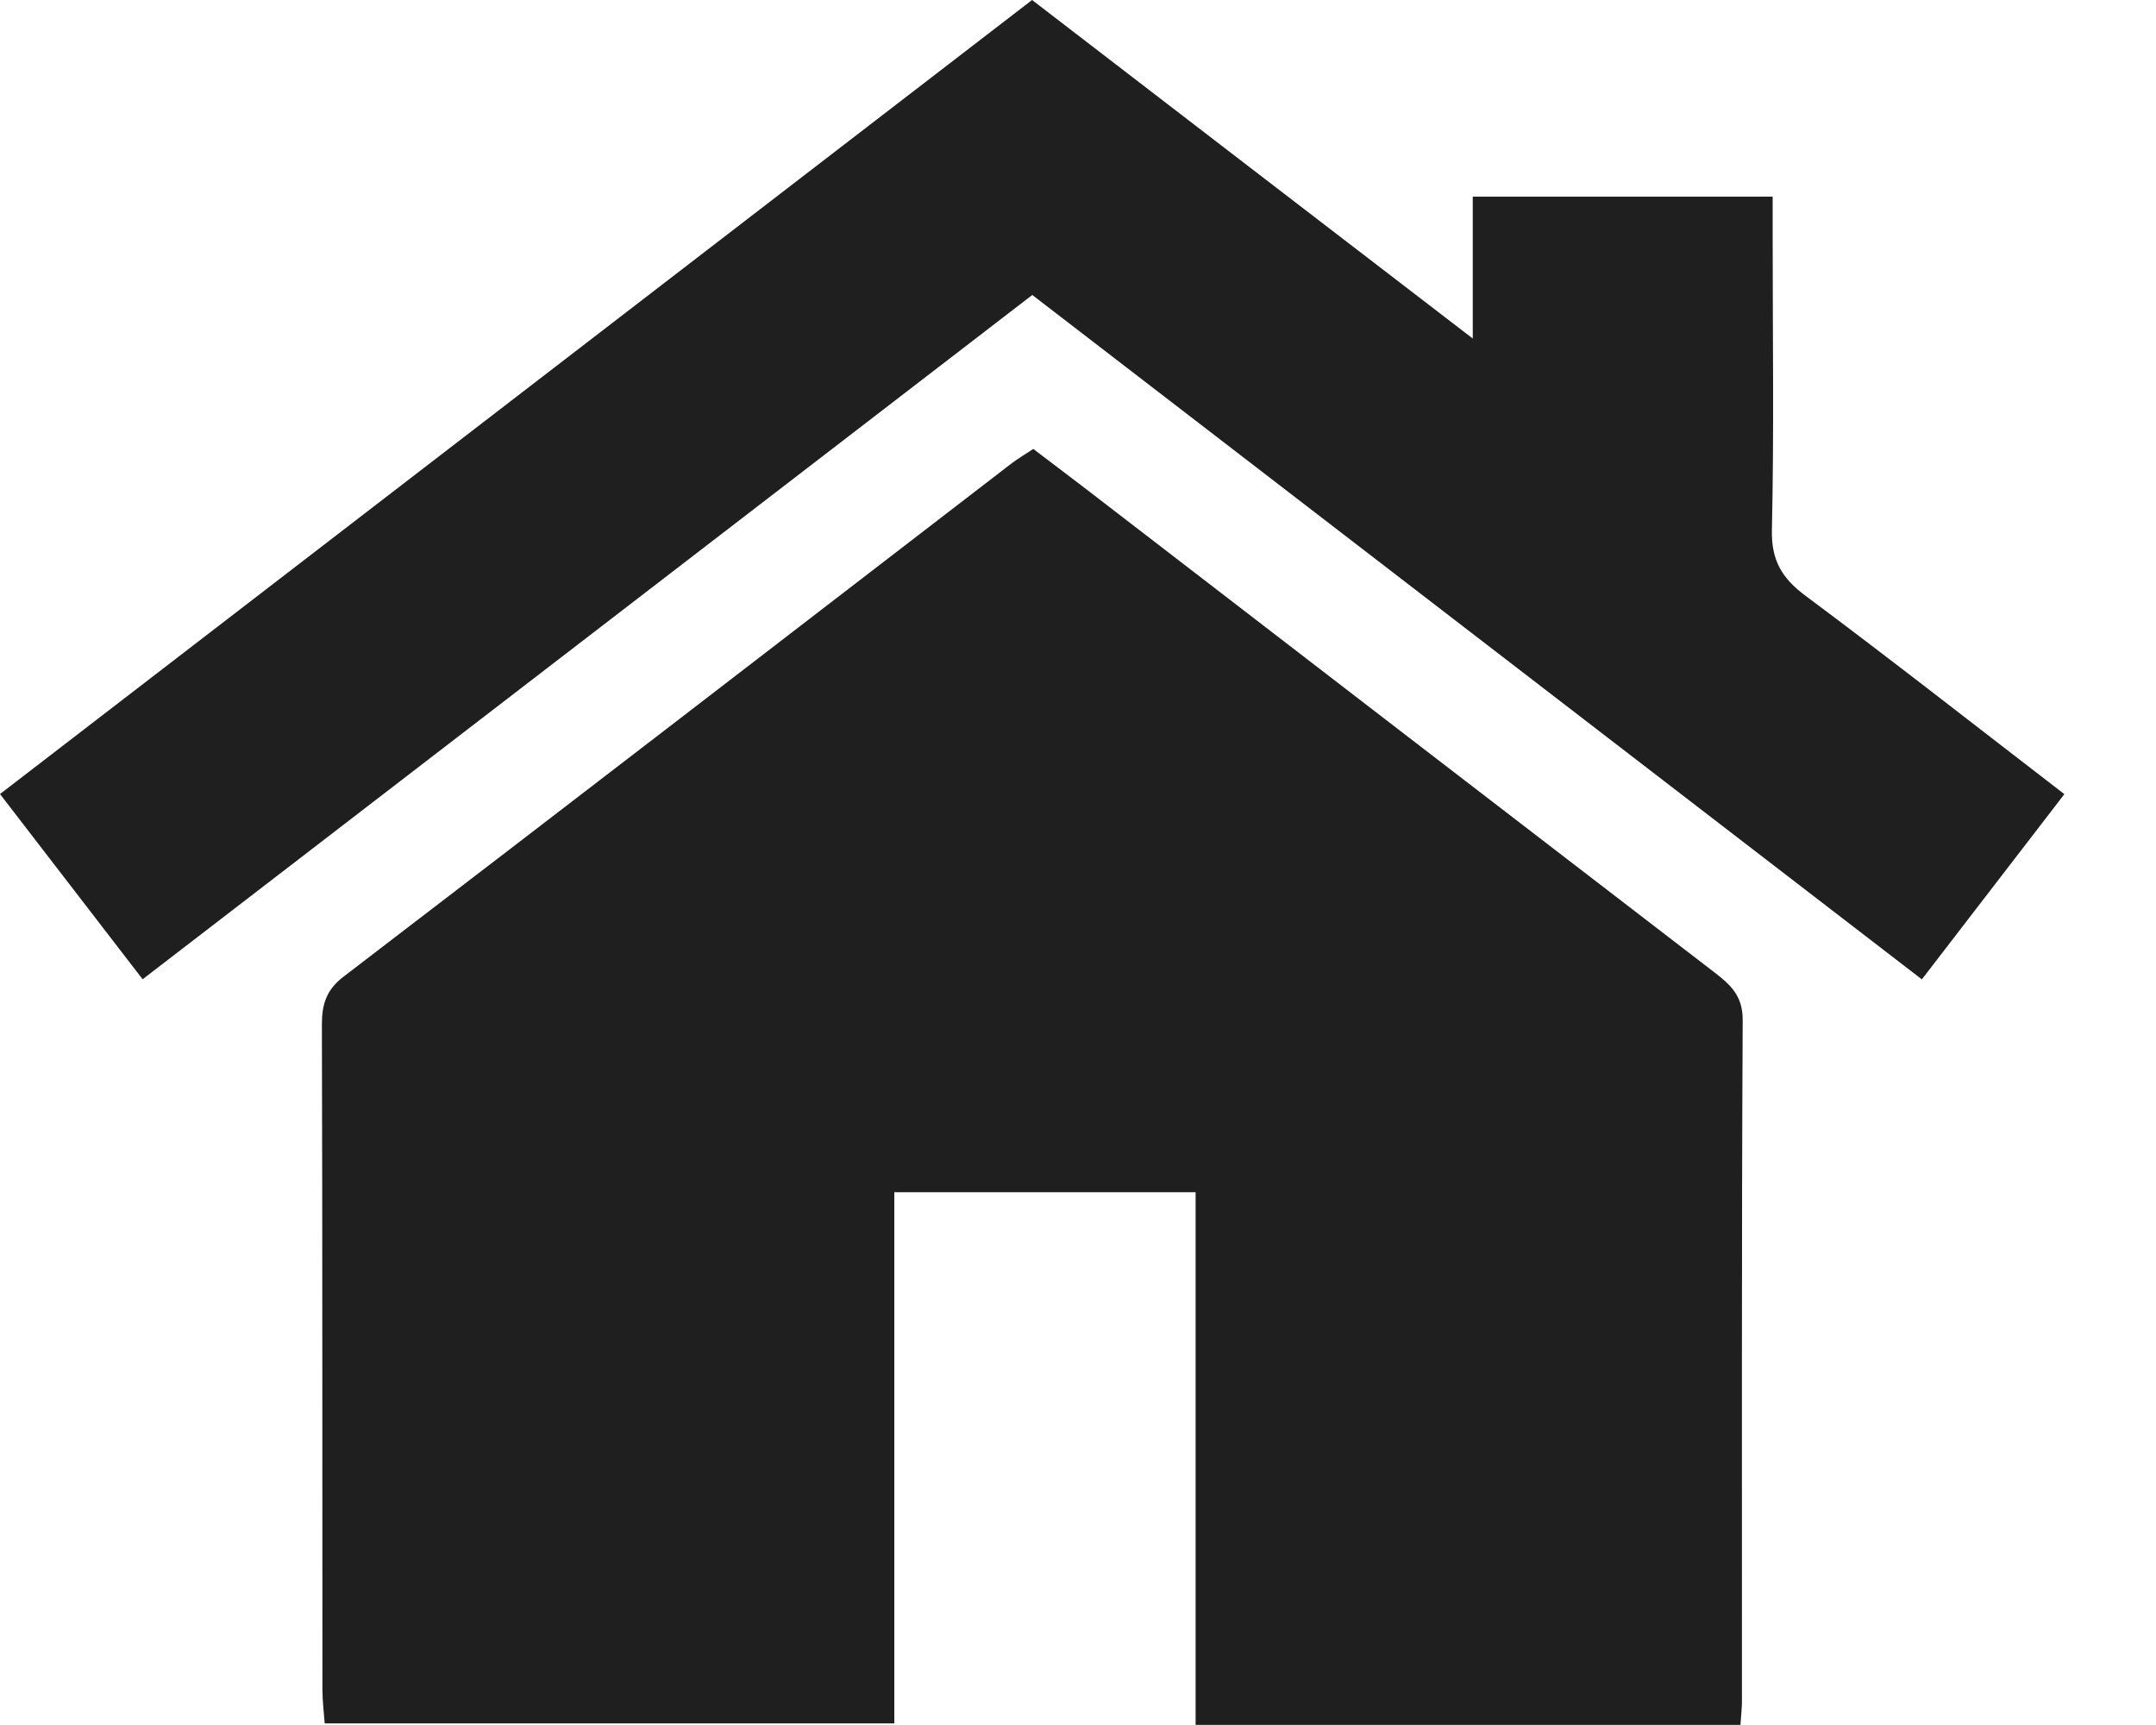 <svg width="20" height="16" viewBox="0 0 20 16" fill="none" xmlns="http://www.w3.org/2000/svg">
<g id="Icon">
<path id="Vector" d="M16.147 15.999H11.091V11.058H8.296V15.985H3.012C3.005 15.886 2.991 15.779 2.991 15.672C2.989 13.614 2.992 11.558 2.986 9.501C2.986 9.312 3.029 9.179 3.188 9.058C5.257 7.475 7.32 5.886 9.384 4.298C9.442 4.254 9.506 4.217 9.585 4.164C9.749 4.289 9.907 4.407 10.063 4.527C12.008 6.024 13.954 7.522 15.901 9.017C16.052 9.133 16.168 9.235 16.166 9.465C16.155 11.572 16.16 13.679 16.159 15.785C16.159 15.846 16.151 15.906 16.145 16L16.147 15.999Z" fill="#1F1F1F"/>
<path id="Vector_2" d="M19.15 7.366C18.699 7.952 18.274 8.504 17.828 9.084C15.078 6.969 12.345 4.866 9.576 2.736C6.834 4.844 4.093 6.952 1.323 9.083C0.877 8.505 0.447 7.946 0 7.365C3.193 4.909 6.37 2.464 9.574 0C10.915 1.031 12.252 2.058 13.662 3.14V1.824H16.444V2.219C16.444 3.117 16.457 4.015 16.437 4.912C16.43 5.196 16.529 5.363 16.75 5.527C17.549 6.122 18.333 6.738 19.15 7.366Z" fill="#1F1F1F"/>
</g>
</svg>
